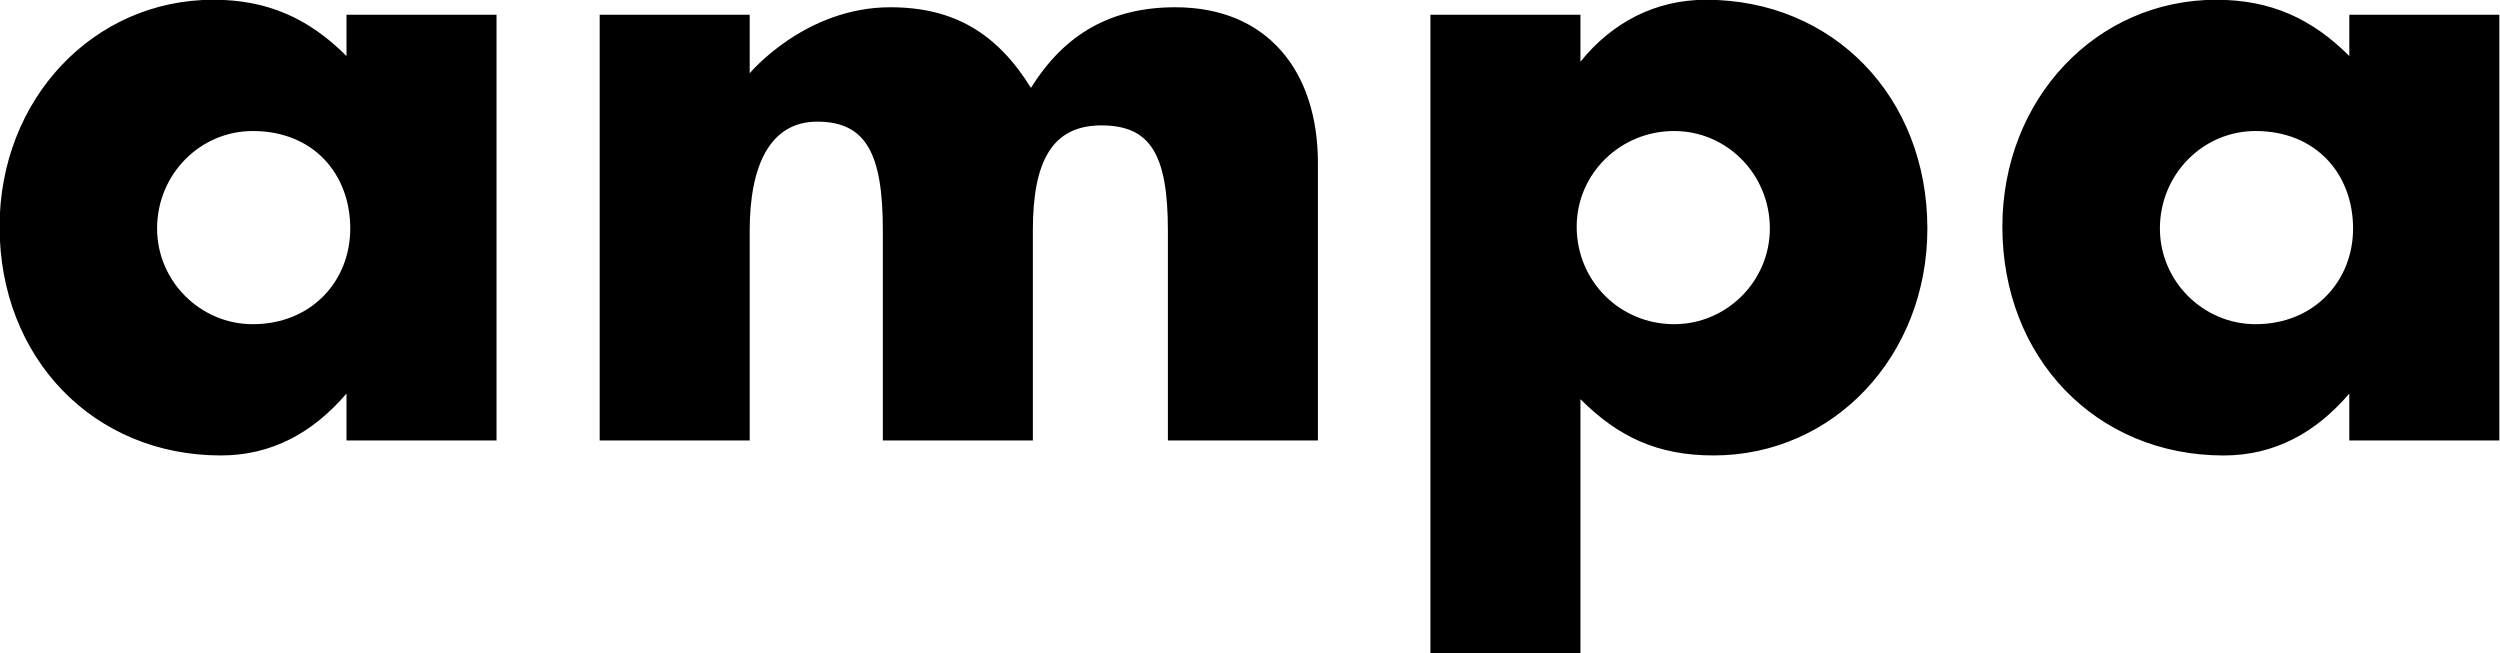 <?xml version="1.0" encoding="utf-8"?>
<!-- Generator: Adobe Illustrator 26.0.1, SVG Export Plug-In . SVG Version: 6.00 Build 0)  -->
<svg version="1.1" id="Layer_1" xmlns="http://www.w3.org/2000/svg" xmlns:xlink="http://www.w3.org/1999/xlink" x="0px" y="0px"
	 viewBox="0 0 1171 306" style="enable-background:new 0 0 1171 306;" xml:space="preserve">
<path d="M1102.18,107.05c0,24.6-18.28,44.8-45.68,44.8c-24.6,0-44.8-20.2-44.8-44.8c0-25.47,20.2-45.68,44.8-45.68
	C1084.89,61.37,1102.18,81.57,1102.18,107.05 M1170.69,206.31V6.91h-70.27v19.33c-17.57-17.57-36.89-26.35-62.37-26.35
	c-56.22,0-100.14,46.55-100.14,106.29c0,61.49,43.92,107.16,103.65,107.16c23.72,0,43.04-10.54,58.85-28.99v21.96H1170.69z
	 M829,107.05c0,24.6-20.2,44.8-44.8,44.8c-25.47,0-45.68-20.2-45.68-45.68c0-24.6,20.2-44.8,45.68-44.8
	C808.8,61.37,829,81.57,829,107.05 M902.78,107.05c0-61.49-43.92-107.16-103.65-107.16c-23.72,0-43.92,10.54-58.85,28.99V6.91
	h-70.27v299.54h70.27V186.98c17.57,17.57,36.01,26.35,62.37,26.35C858.86,213.33,902.78,166.78,902.78,107.05 M617.31,206.31v-130
	c0-43.04-23.72-72.91-66.76-72.91c-29.87,0-51.83,12.3-67.64,37.77C467.1,15.69,446.9,3.4,417.04,3.4
	c-40.14,0-65.88,30.91-65.88,30.91V6.91h-70.27v199.4h70.27v-98.38c0-30.62,9.66-50.95,31.62-50.95c23.12,0,30.74,15.33,30.74,50.95
	v98.38h70.27v-98.38c0-32.5,9.1-49.19,32.1-49.19c22.72,0,31.15,13.18,31.15,49.19v98.38H617.31z M164.06,107.05
	c0,24.6-18.17,44.8-45.68,44.8c-24.6,0-44.8-20.2-44.8-44.8c0-25.47,20.2-45.68,44.8-45.68C146.89,61.37,164.06,81.57,164.06,107.05
	 M232.57,206.31V6.91H162.3v19.33C144.73,8.67,125.41-0.12,99.94-0.12C43.72-0.12-0.2,46.44-0.2,106.17
	c0,61.49,43.92,107.16,103.65,107.16c23.72,0,43.04-10.54,58.85-28.99v21.96H232.57z"/>
</svg>
